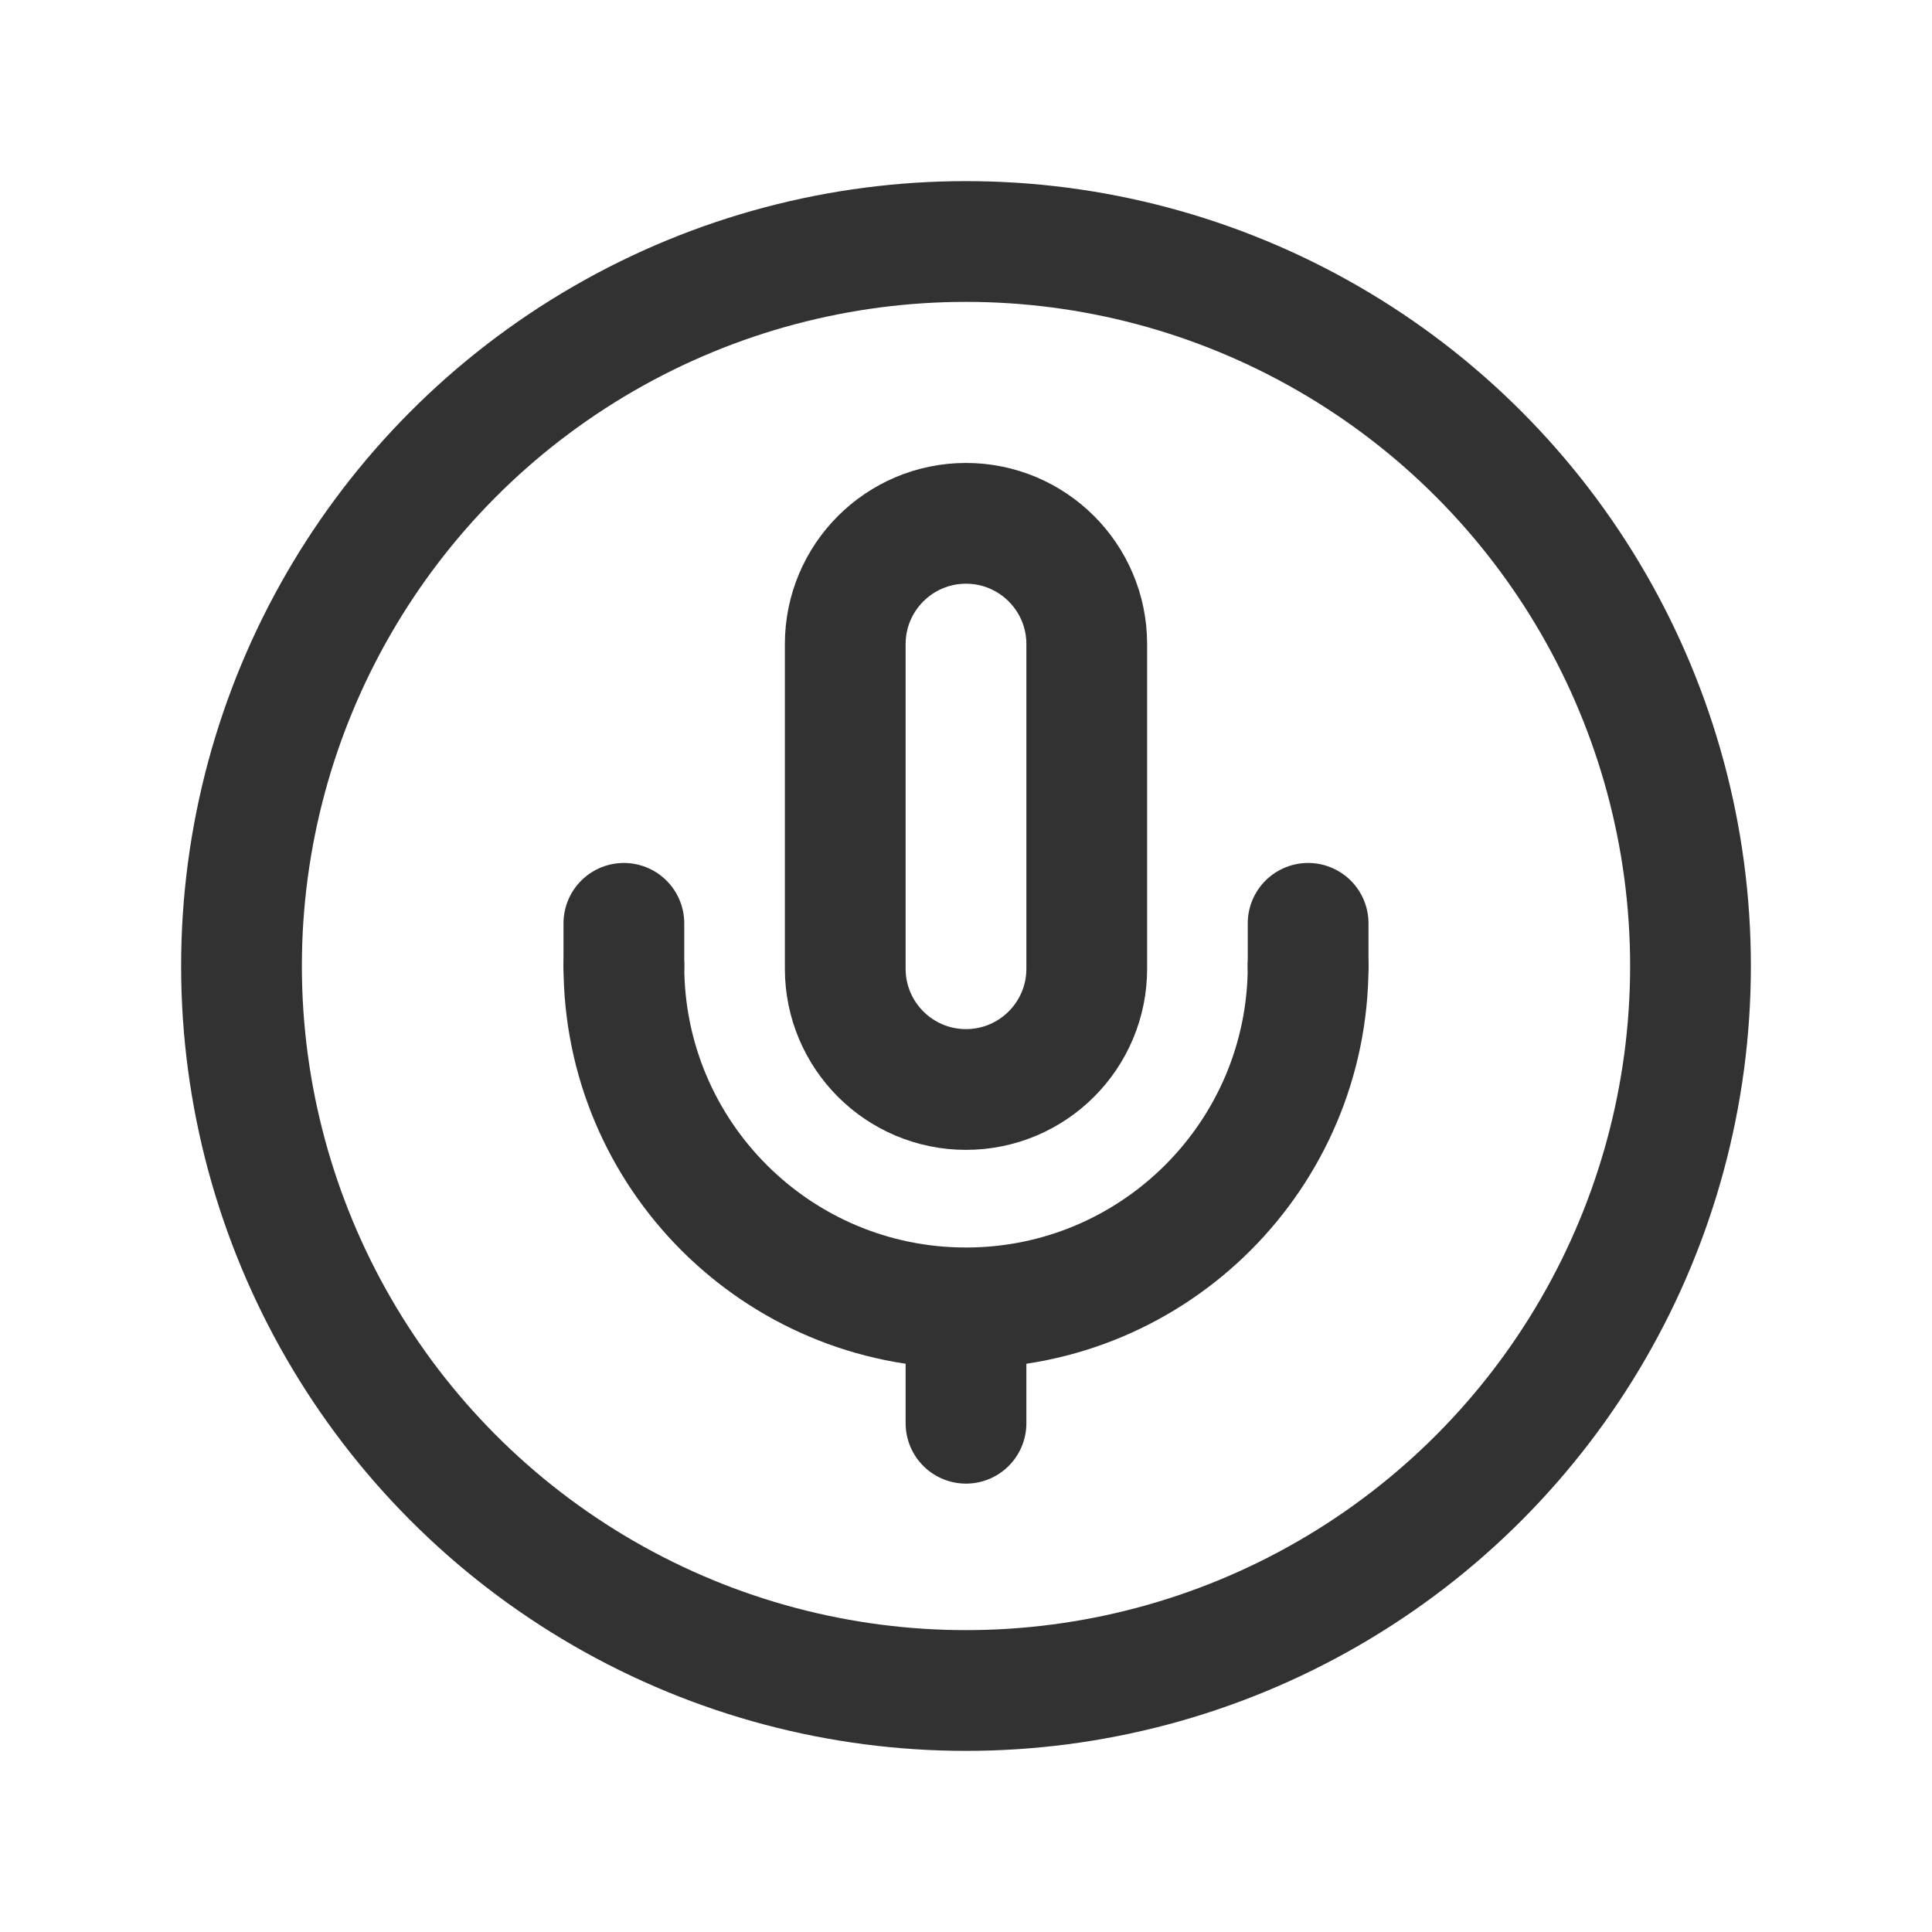 <svg width="24" height="24" viewBox="0 0 24 24" fill="none" xmlns="http://www.w3.org/2000/svg">
<path d="M16.25 11.997C16.25 14.344 14.347 16.247 12 16.247V16.247C9.653 16.247 7.75 14.344 7.75 11.997" stroke="#323232" stroke-width="1.5" stroke-linecap="round" stroke-linejoin="round"/>
<path fill-rule="evenodd" clip-rule="evenodd" d="M10.5 12.034C10.5 12.862 11.172 13.534 12 13.534V13.534C12.828 13.534 13.5 12.862 13.5 12.034V8.001C13.5 7.173 12.828 6.501 12 6.501V6.501C11.172 6.501 10.5 7.173 10.5 8.001V12.034V12.034Z" stroke="#323232" stroke-width="1.5" stroke-linecap="round" stroke-linejoin="round"/>
<circle cx="12" cy="12" r="9" stroke="#323232" stroke-width="1.5" stroke-linecap="round" stroke-linejoin="round"/>
<path d="M12 16.43V17.68" stroke="#323232" stroke-width="1.5" stroke-linecap="round" stroke-linejoin="round"/>
<path d="M7.75 11.47V12" stroke="#323232" stroke-width="1.5" stroke-linecap="round" stroke-linejoin="round"/>
<path d="M16.25 11.47V12" stroke="#323232" stroke-width="1.5" stroke-linecap="round" stroke-linejoin="round"/>
</svg>
